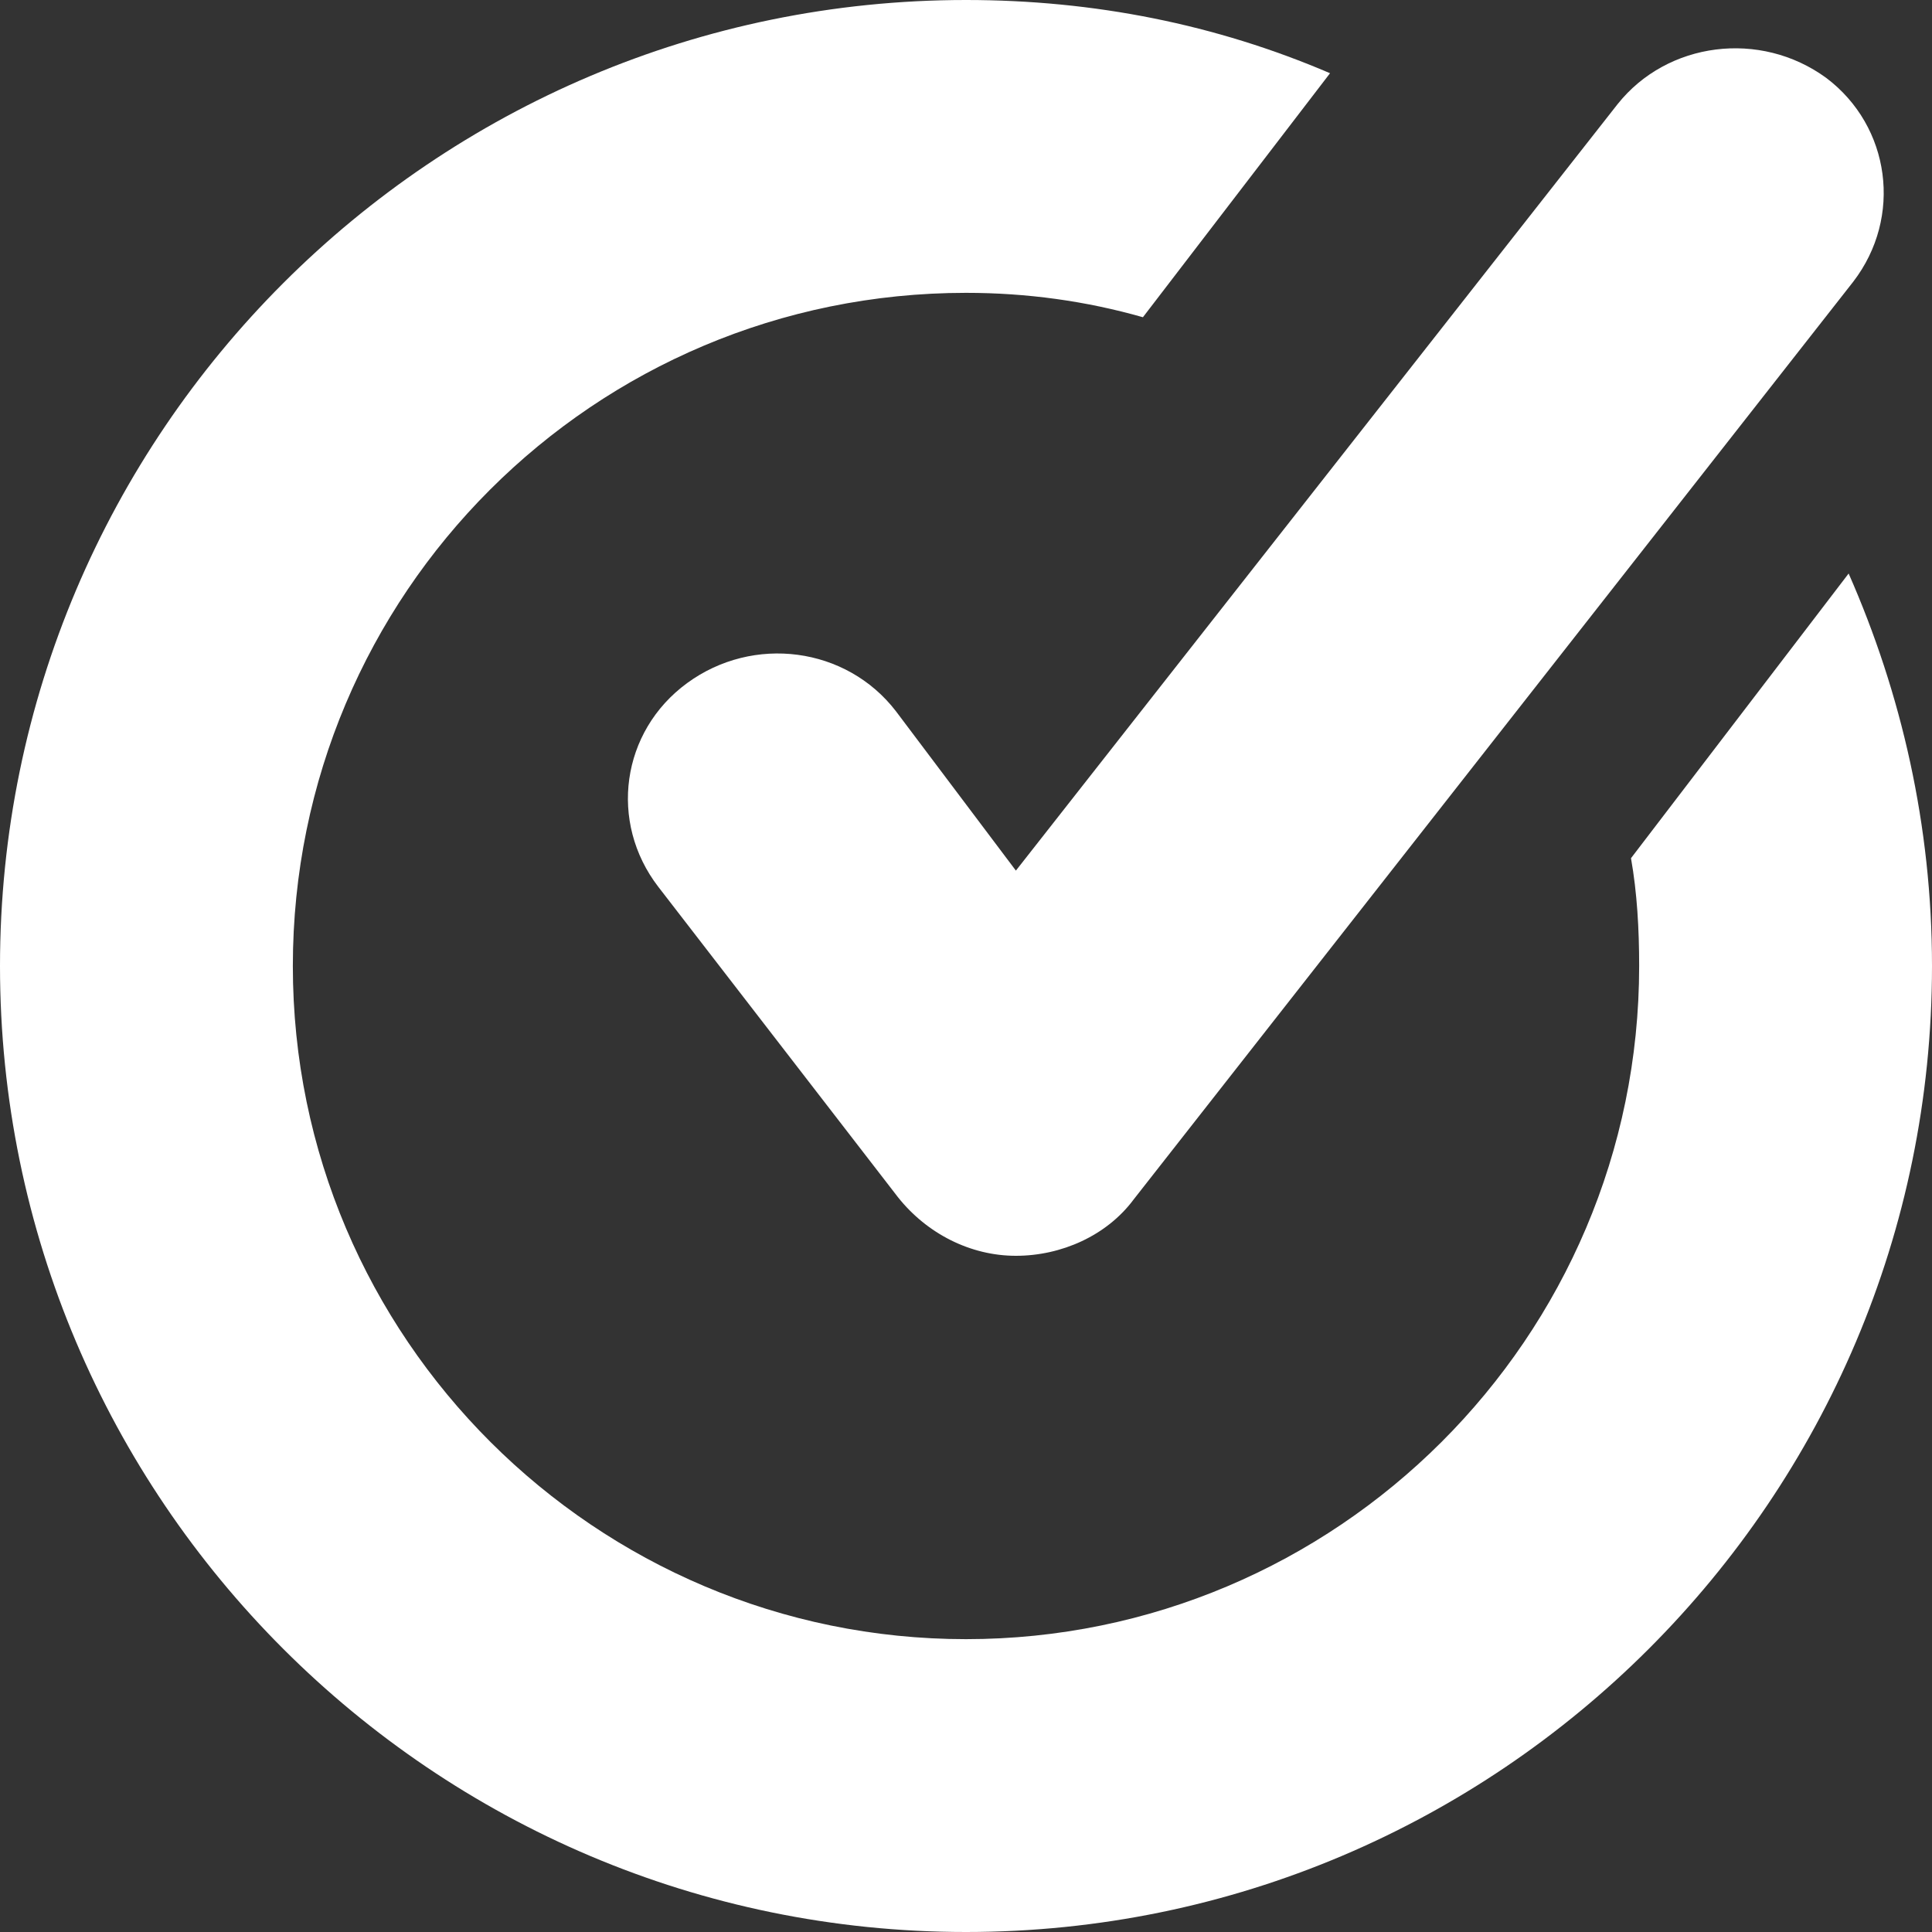 <svg width="40" height="40" viewBox="0 0 40 40" fill="none" xmlns="http://www.w3.org/2000/svg">
<rect x="0" y="0" width="40" height="40" fill="#333333" stroke="none"/>
<g clip-path="url(#clip0_1152_1484)">
<path d="M38.274 11.874L33.768 17.768C33.895 18.484 33.937 19.242 33.937 20C33.937 27.705 27.663 33.937 20 33.937C12.337 33.937 6.063 27.705 6.063 20C6.063 12.295 12.295 6.063 20 6.063C21.263 6.063 22.484 6.232 23.663 6.568L27.537 1.516C25.179 0.505 22.653 0 20 0C8.968 0 0 8.968 0 20C0 31.032 8.968 40 20 40C31.032 40 40 31.032 40 20C40 17.095 39.368 14.358 38.274 11.874Z" fill="white"/>
<path d="M18.55 14.726C17.523 13.39 15.597 13.14 14.227 14.142C12.857 15.144 12.601 17.023 13.628 18.359L18.593 24.789C19.192 25.541 20.091 26 21.033 26C21.975 26 22.916 25.582 23.473 24.831L38.369 5.833C39.397 4.496 39.14 2.617 37.813 1.615C36.443 0.613 34.517 0.864 33.489 2.158L21.033 18.025L18.55 14.726Z" fill="white"/>
</g>
<defs>
<clipPath id="clip0_1152_1484">
<rect width="40" height="40" fill="white"/>
</clipPath>
</defs>
</svg>
